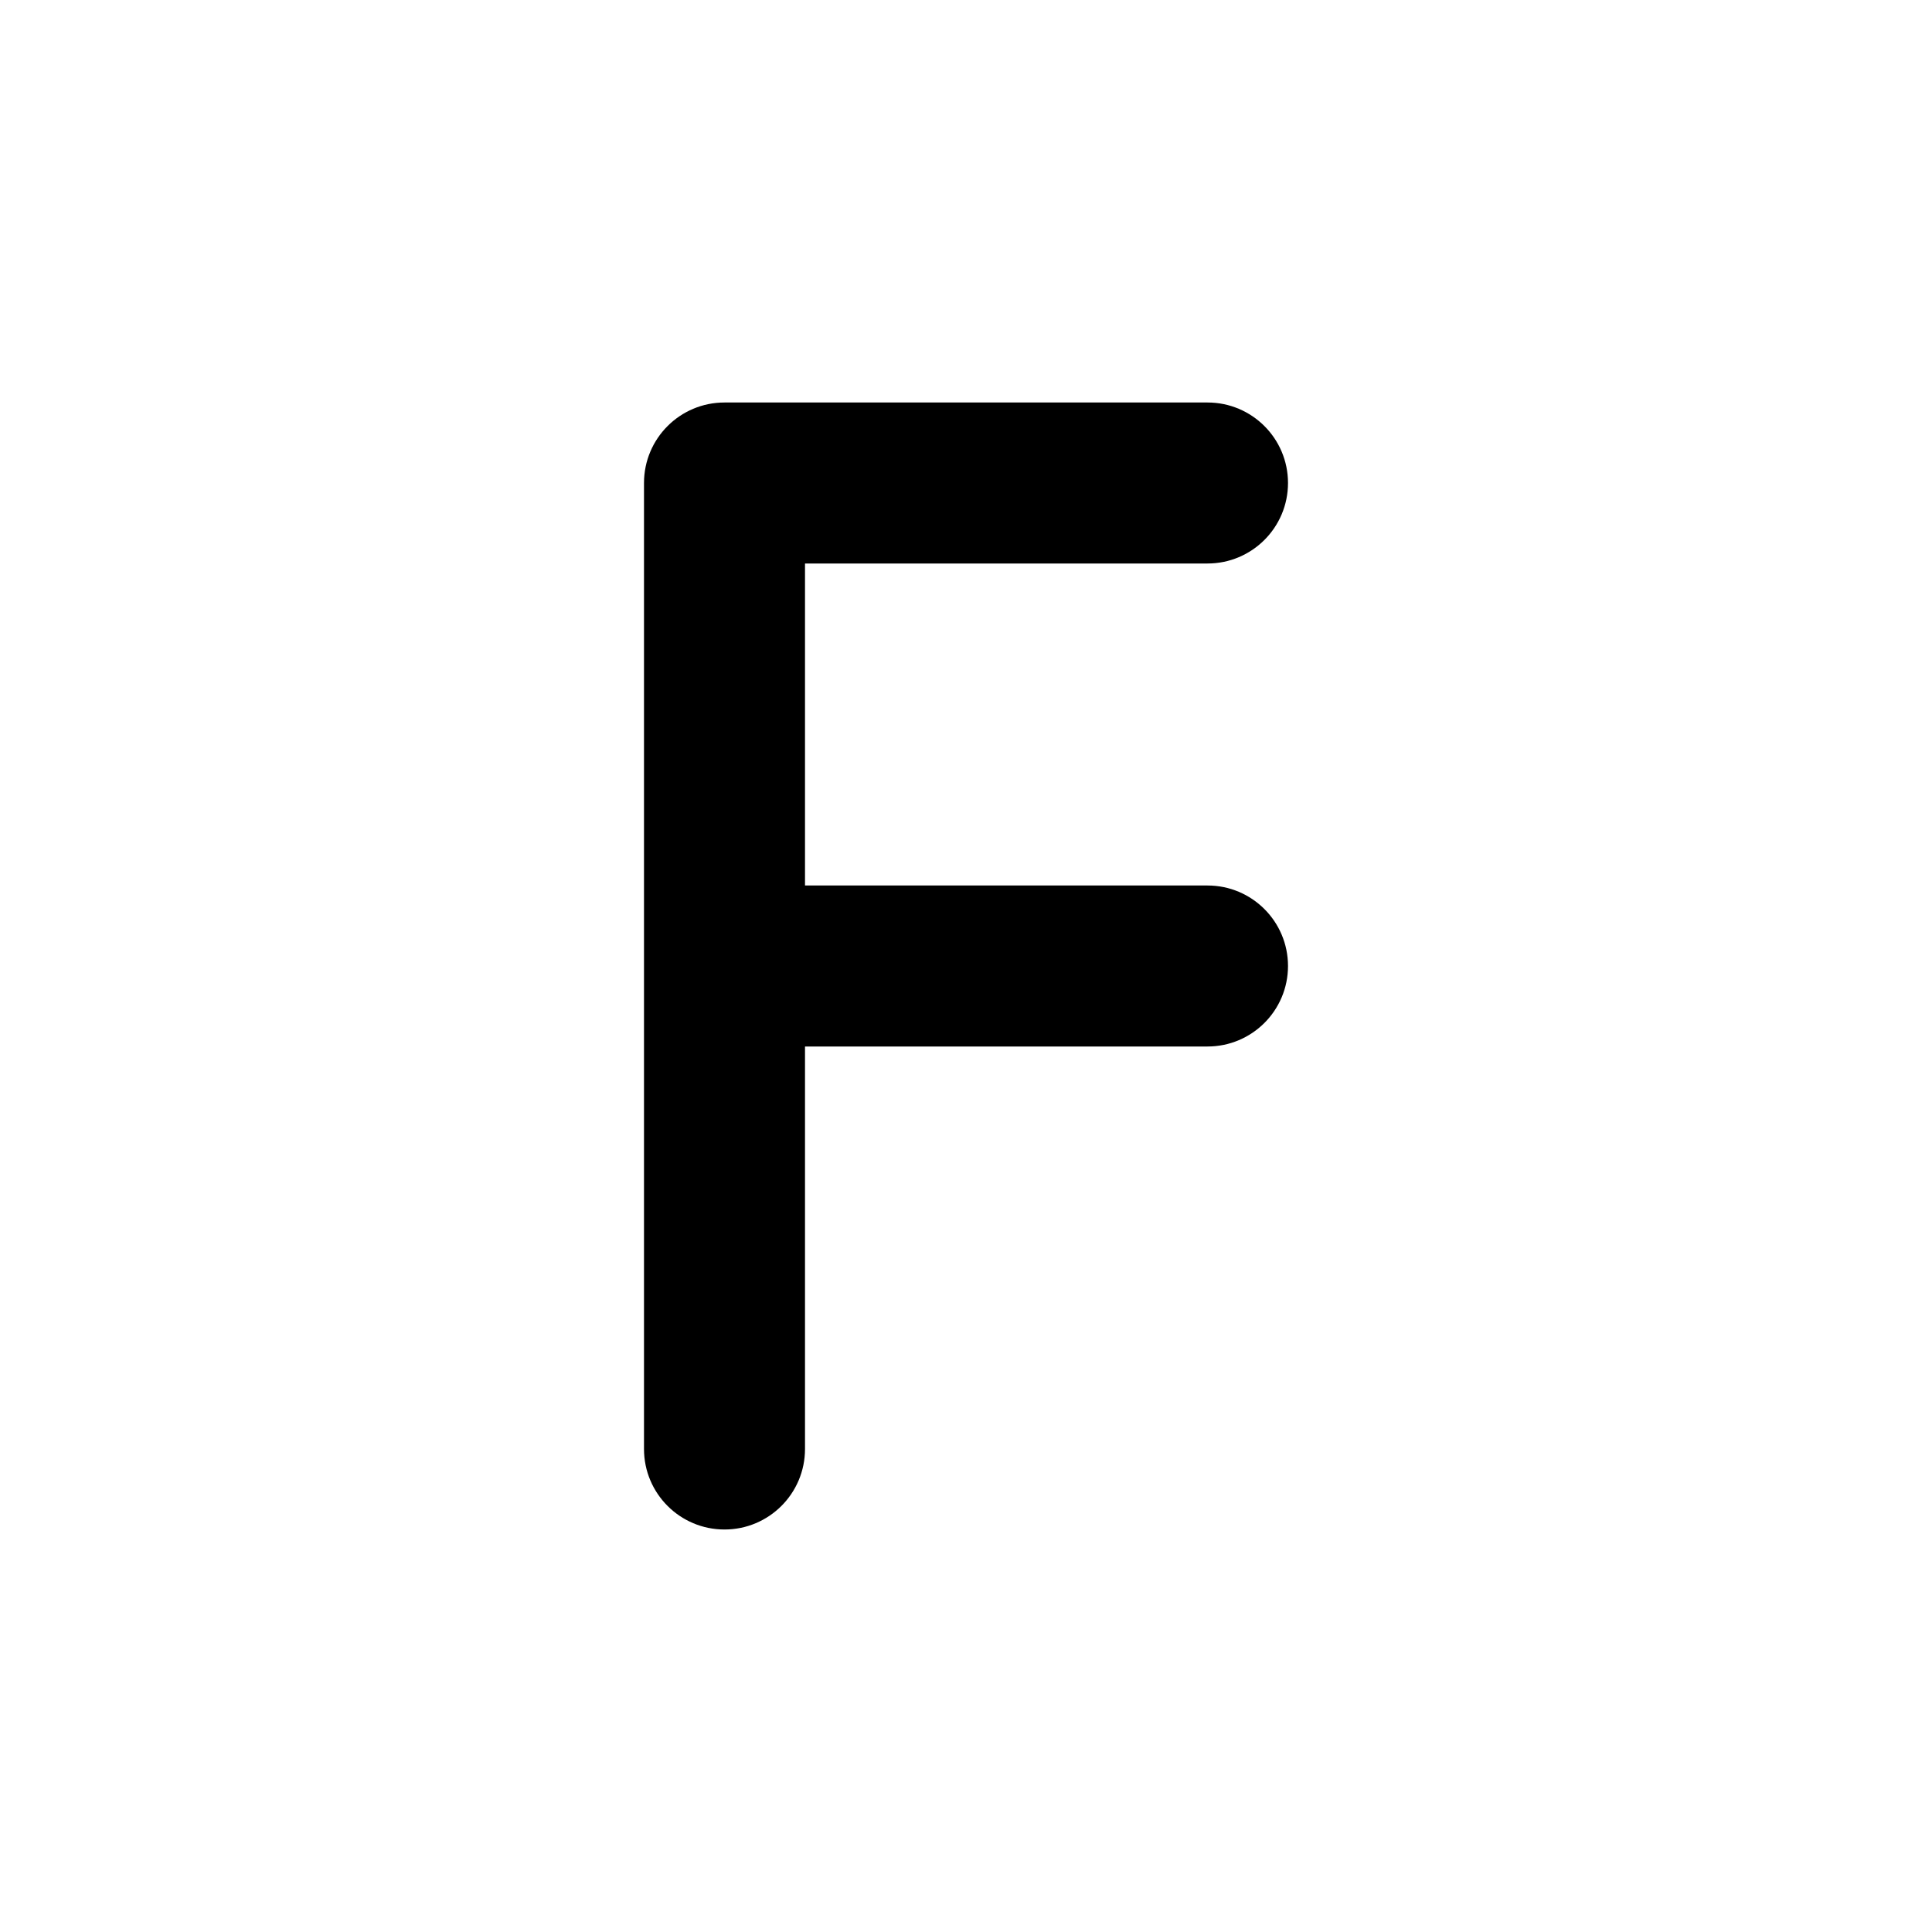 <svg width="48" height="48" viewBox="0 0 48 48" fill="none" xmlns="http://www.w3.org/2000/svg">
<path fill-rule="evenodd" clip-rule="evenodd" d="M16 12C16 10.895 16.895 10 18 10L30 10C31.105 10 32 10.895 32 12C32 13.105 31.105 14 30 14L20 14L20 22L30 22C31.105 22 32 22.895 32 24C32 25.105 31.105 26 30 26L20 26L20 36C20 37.105 19.105 38 18 38C16.895 38 16 37.105 16 36L16 12Z" fill="currentColor"/>
</svg>
